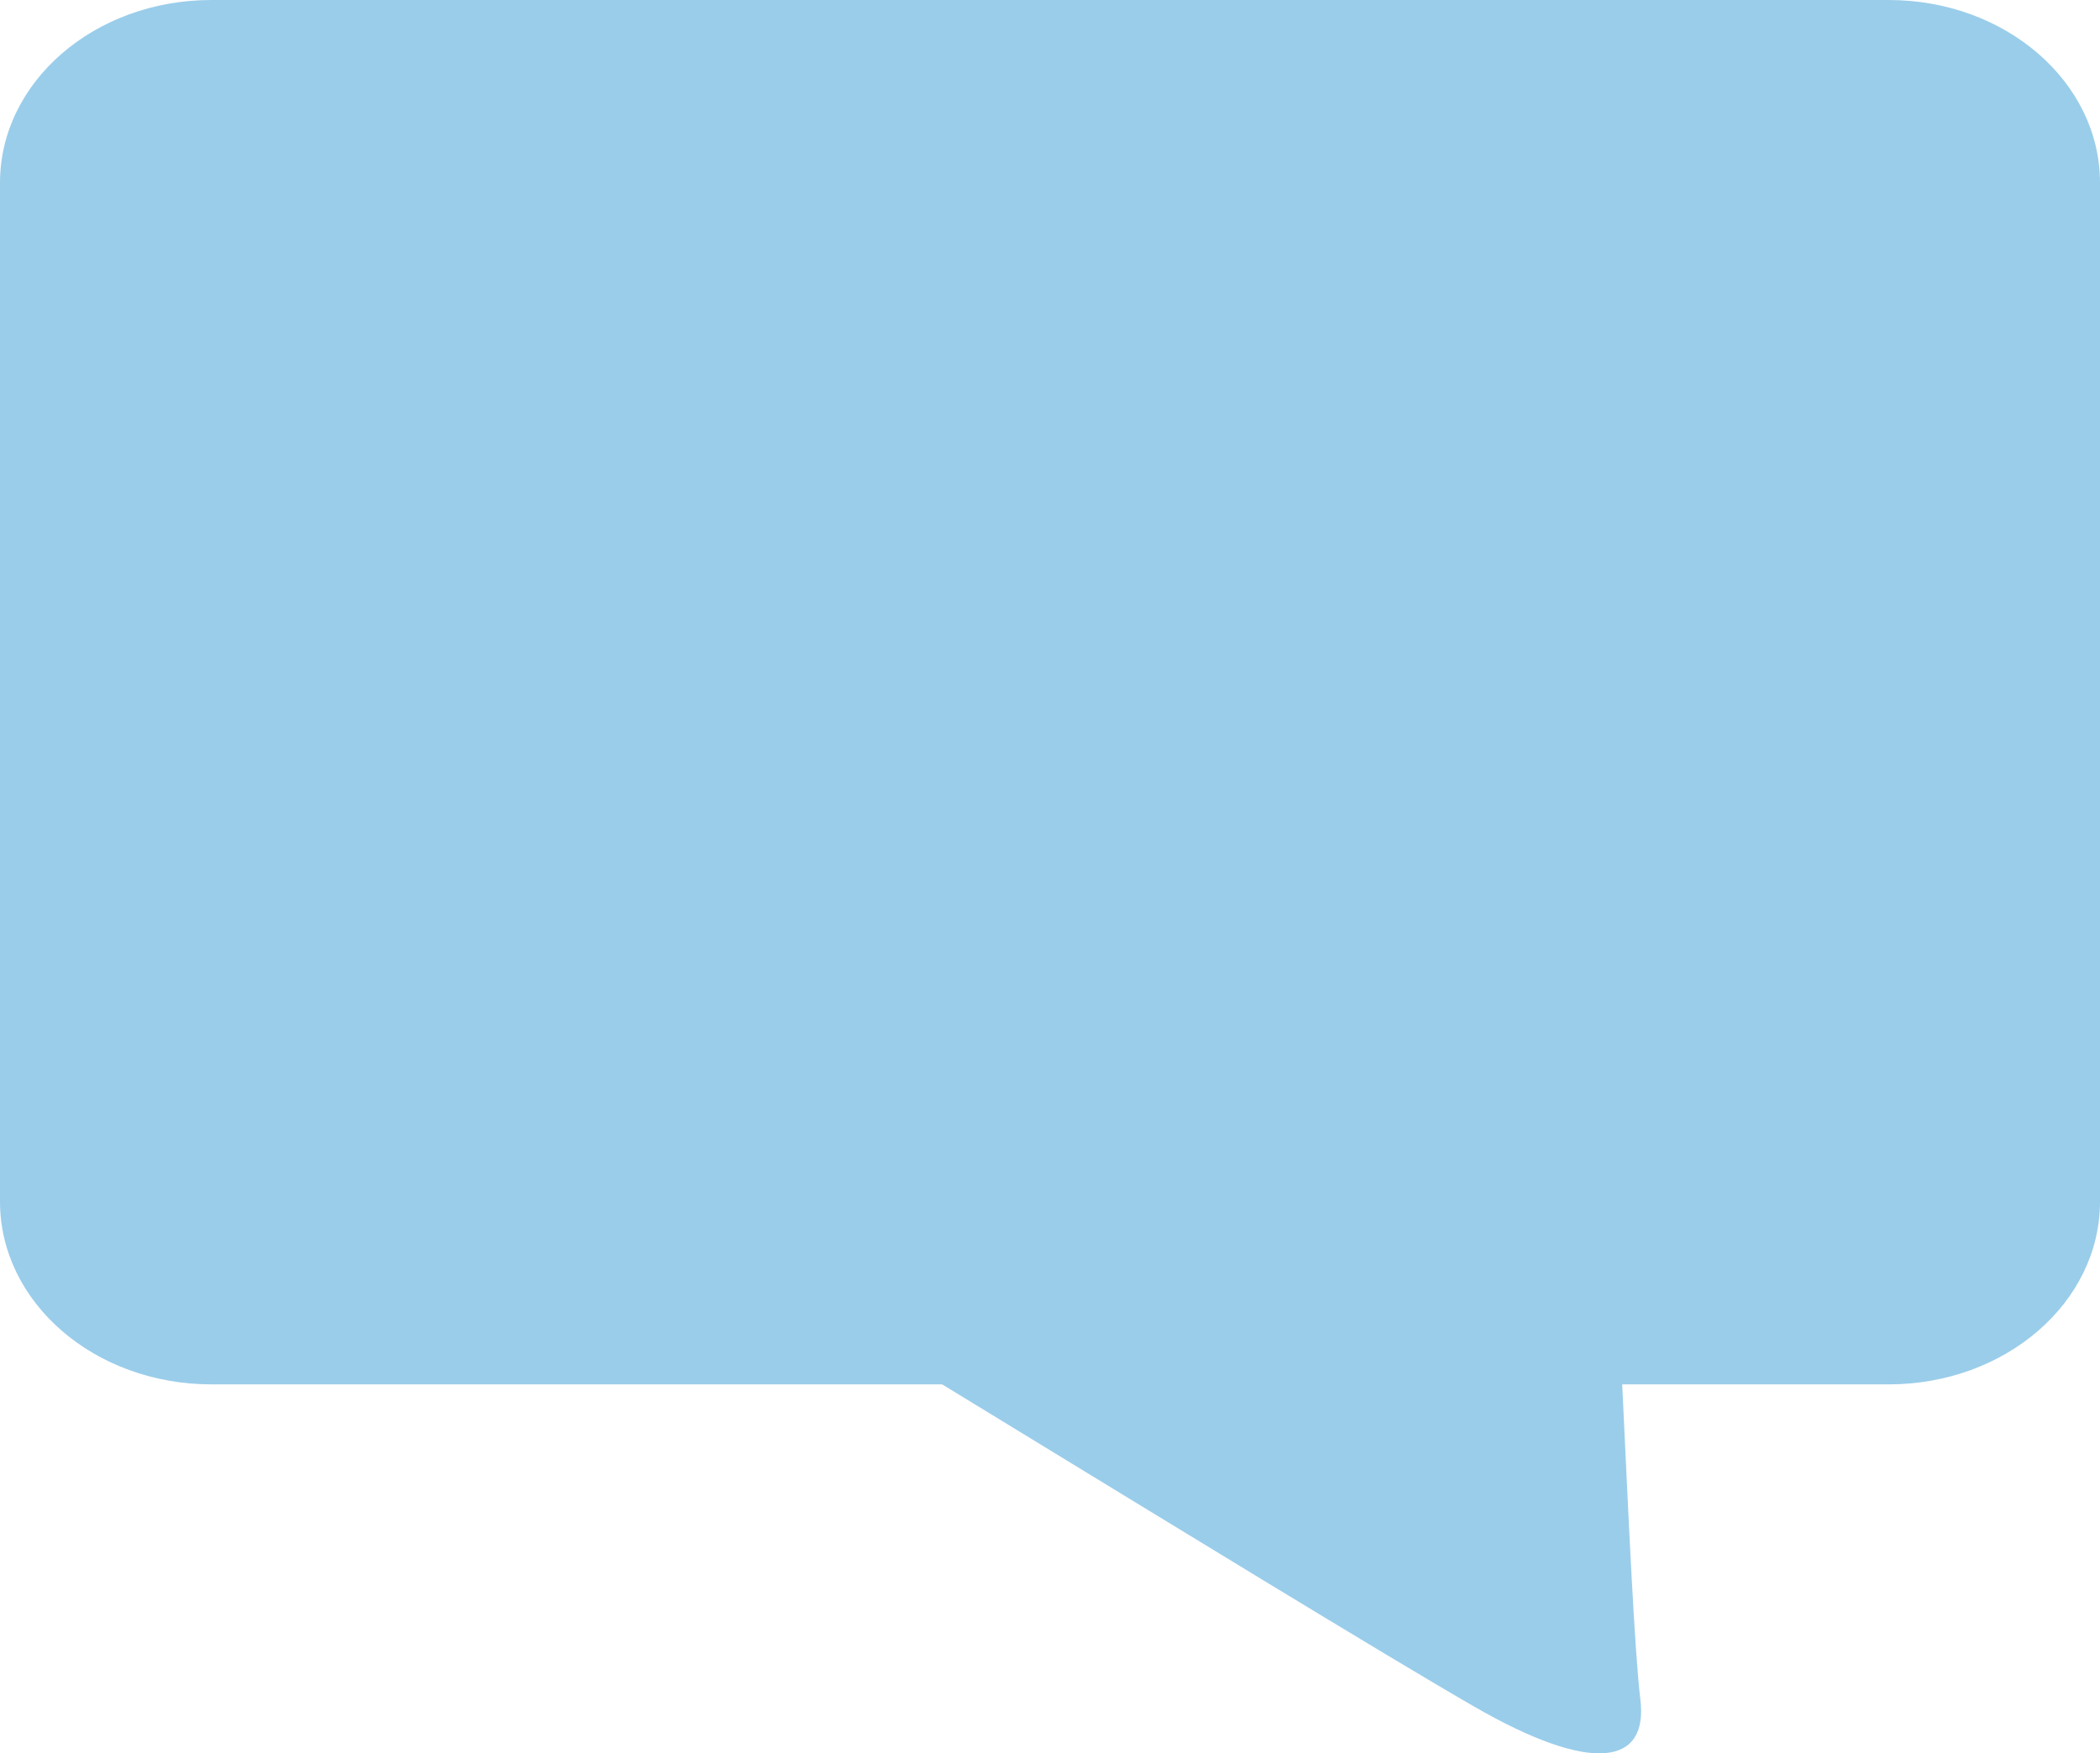 <?xml version="1.0" encoding="UTF-8"?> <svg xmlns="http://www.w3.org/2000/svg" xmlns:xlink="http://www.w3.org/1999/xlink" width="406" height="339" xml:space="preserve" overflow="hidden"> <defs> <clipPath id="clip0"> <rect x="2911" y="709" width="406" height="339"></rect> </clipPath> </defs> <g clip-path="url(#clip0)" transform="translate(-2911 -709)"> <path d="M40.857 0 365.143 0C387.707 0 406 15.82 406 35.336L406 232.321C406 251.837 387.707 267.657 365.143 267.657L223.857 267.657 217.986 271.239C179.636 294.654 138.27 319.996 121.034 329.933 98.053 343.184 87.328 341.196 88.86 328.608 90.009 319.168 91.159 293.081 92.308 269.075L92.377 267.657 40.857 267.657C18.293 267.657 0 251.837 0 232.321L0 35.336C0 15.82 18.293 0 40.857 0Z" fill="#9ACDEA" fill-rule="evenodd" transform="matrix(-1 0 0 1 3317 709)"></path> </g> </svg> 